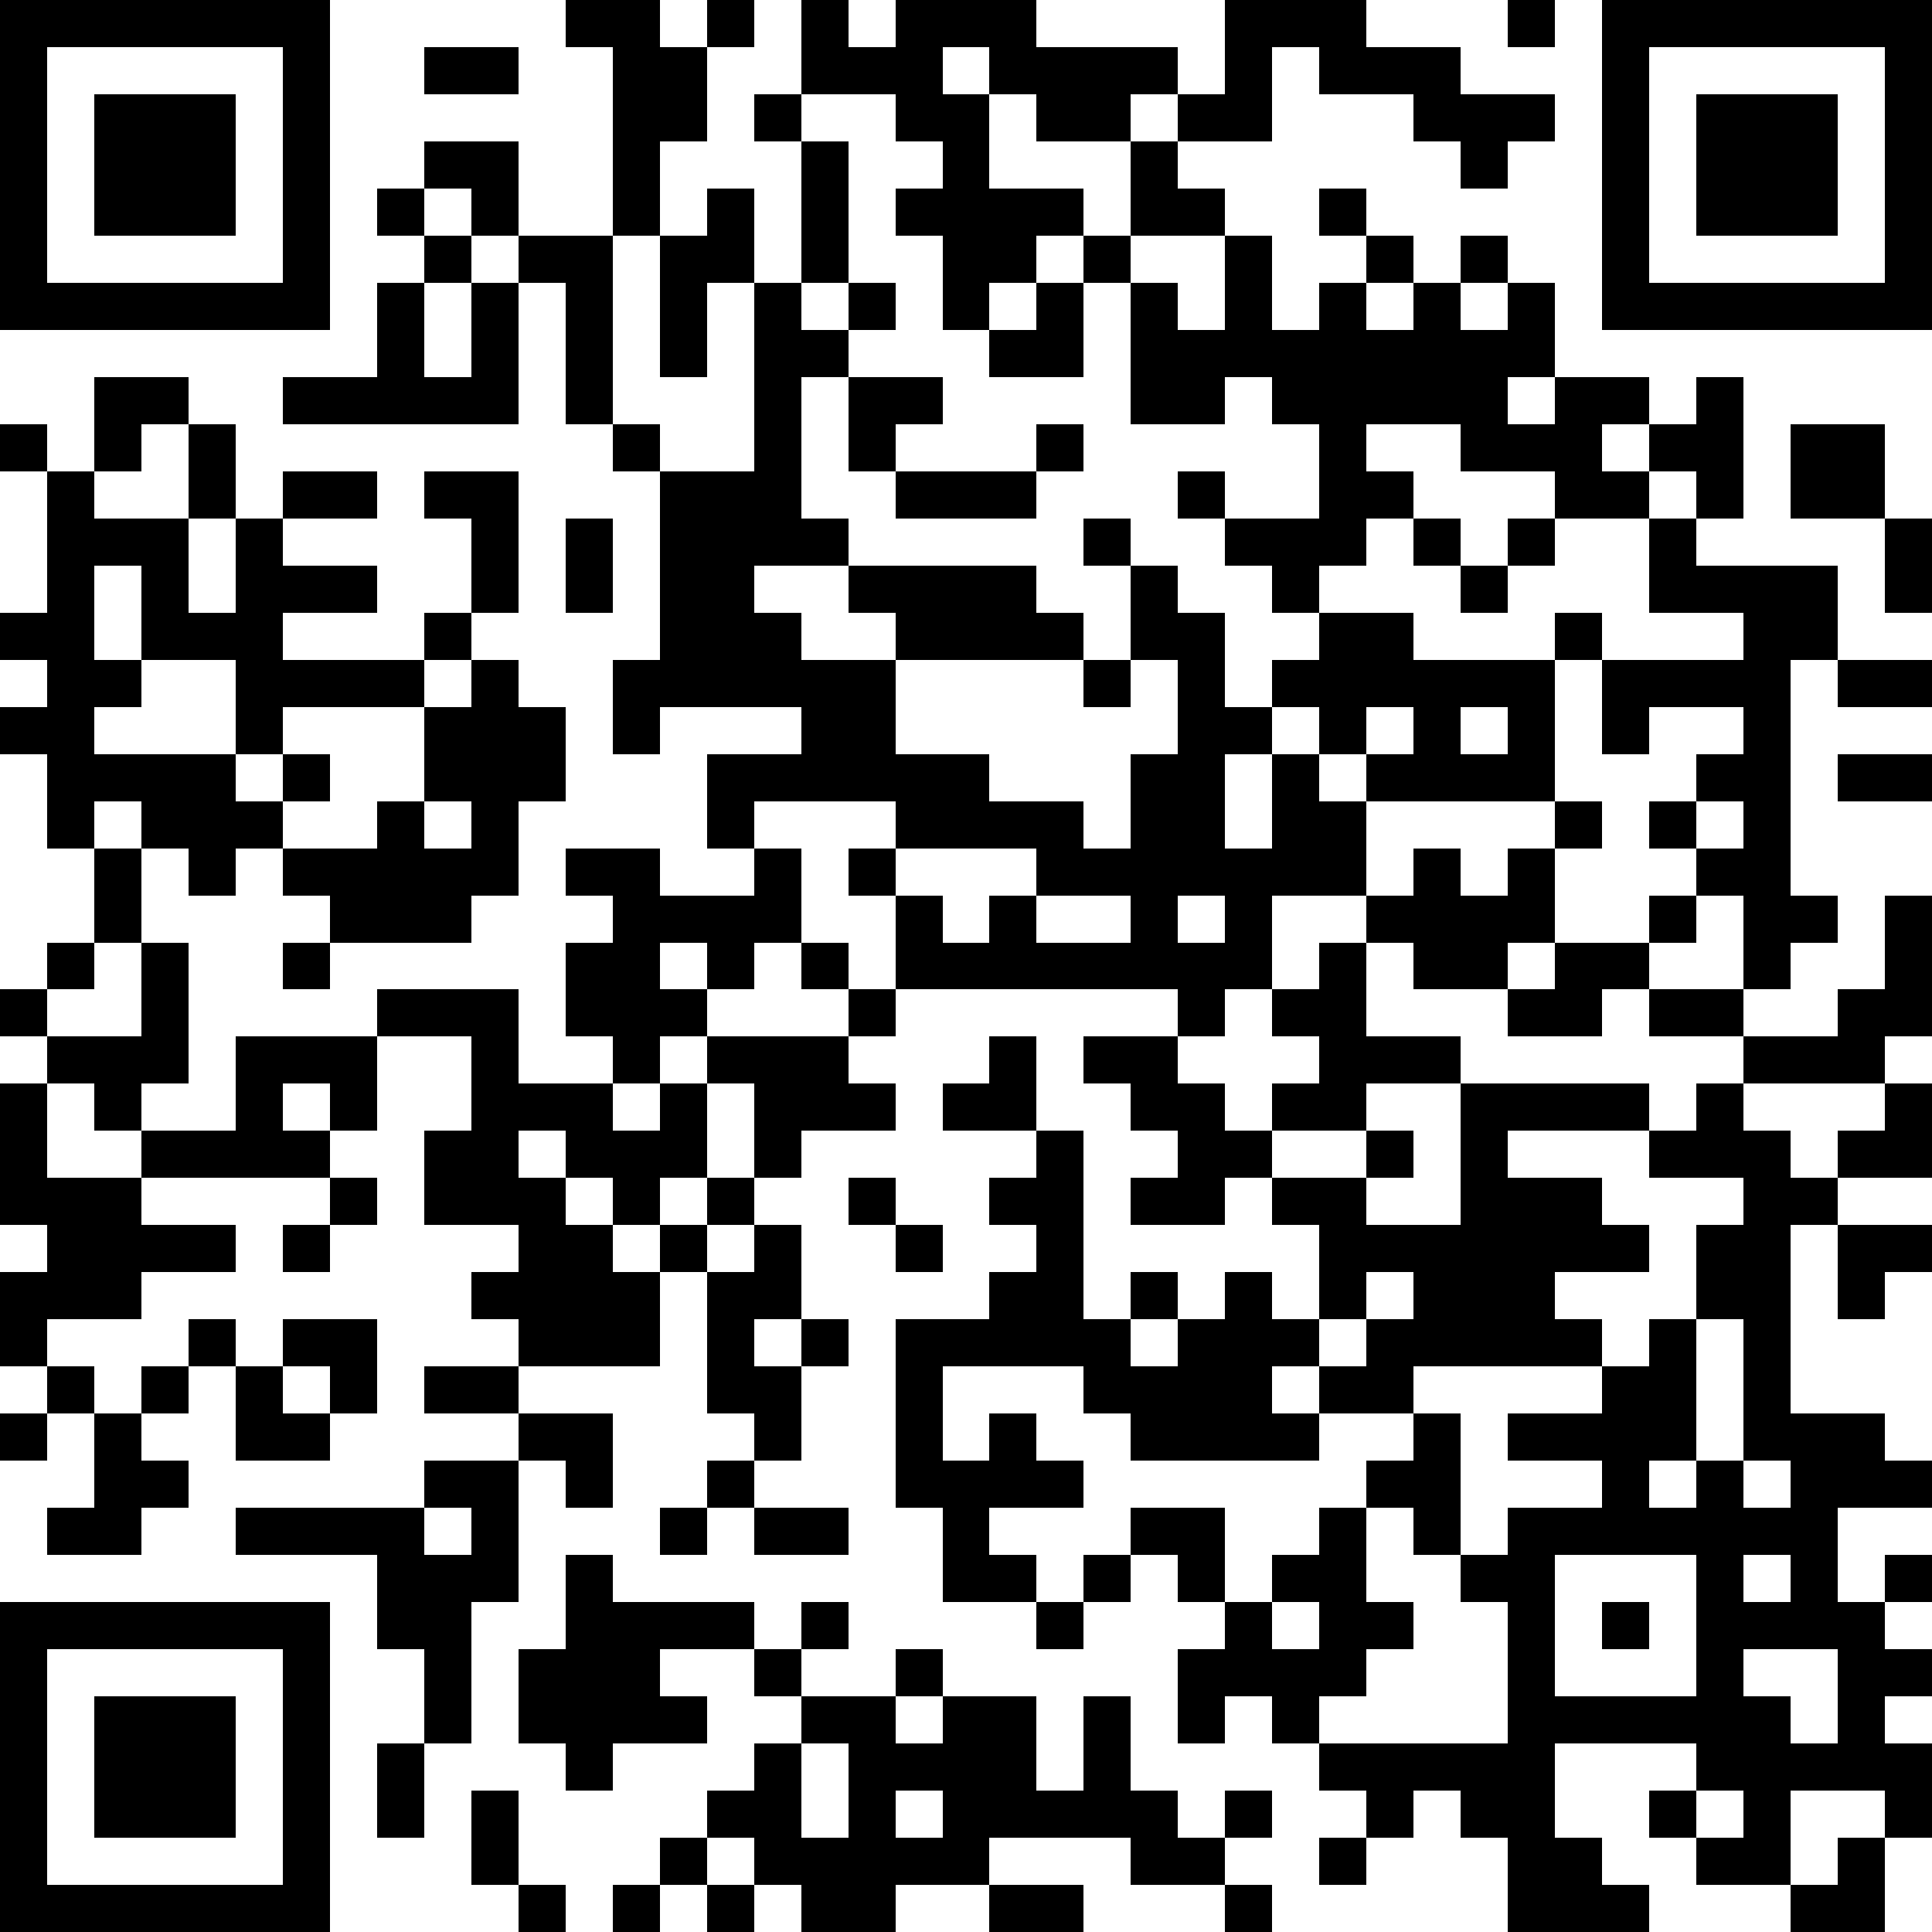 <svg xmlns="http://www.w3.org/2000/svg" xmlns:xlink="http://www.w3.org/1999/xlink" version="1.1" shape-rendering="crispEdges" viewBox="0 0 41 41"><rect x="0" y="0" height="41" width="41" fill="#FFF"/><rect x="0" y="0" height="1" width="7" fill="#000"/><rect x="12" y="0" height="1" width="2" fill="#000"/><rect x="15" y="0" height="1" width="1" fill="#000"/><rect x="17" y="0" height="2" width="1" fill="#000"/><rect x="19" y="0" height="1" width="3" fill="#000"/><rect x="26" y="0" height="1" width="3" fill="#000"/><rect x="32" y="0" height="1" width="1" fill="#000"/><rect x="34" y="0" height="1" width="7" fill="#000"/><rect x="0" y="1" height="6" width="1" fill="#000"/><rect x="6" y="1" height="6" width="1" fill="#000"/><rect x="9" y="1" height="1" width="2" fill="#000"/><rect x="13" y="1" height="2" width="2" fill="#000"/><rect x="18" y="1" height="1" width="2" fill="#000"/><rect x="21" y="1" height="1" width="4" fill="#000"/><rect x="26" y="1" height="2" width="1" fill="#000"/><rect x="28" y="1" height="1" width="3" fill="#000"/><rect x="34" y="1" height="6" width="1" fill="#000"/><rect x="40" y="1" height="6" width="1" fill="#000"/><rect x="2" y="2" height="3" width="3" fill="#000"/><rect x="16" y="2" height="1" width="1" fill="#000"/><rect x="19" y="2" height="1" width="2" fill="#000"/><rect x="22" y="2" height="1" width="2" fill="#000"/><rect x="25" y="2" height="1" width="1" fill="#000"/><rect x="30" y="2" height="1" width="3" fill="#000"/><rect x="36" y="2" height="3" width="3" fill="#000"/><rect x="9" y="3" height="1" width="2" fill="#000"/><rect x="13" y="3" height="2" width="1" fill="#000"/><rect x="17" y="3" height="3" width="1" fill="#000"/><rect x="20" y="3" height="4" width="1" fill="#000"/><rect x="24" y="3" height="2" width="1" fill="#000"/><rect x="31" y="3" height="1" width="1" fill="#000"/><rect x="8" y="4" height="1" width="1" fill="#000"/><rect x="10" y="4" height="1" width="1" fill="#000"/><rect x="15" y="4" height="2" width="1" fill="#000"/><rect x="19" y="4" height="1" width="1" fill="#000"/><rect x="21" y="4" height="1" width="2" fill="#000"/><rect x="25" y="4" height="1" width="1" fill="#000"/><rect x="28" y="4" height="1" width="1" fill="#000"/><rect x="9" y="5" height="1" width="1" fill="#000"/><rect x="11" y="5" height="1" width="2" fill="#000"/><rect x="14" y="5" height="3" width="1" fill="#000"/><rect x="21" y="5" height="1" width="1" fill="#000"/><rect x="23" y="5" height="1" width="1" fill="#000"/><rect x="26" y="5" height="3" width="1" fill="#000"/><rect x="29" y="5" height="1" width="1" fill="#000"/><rect x="31" y="5" height="1" width="1" fill="#000"/><rect x="1" y="6" height="1" width="5" fill="#000"/><rect x="8" y="6" height="3" width="1" fill="#000"/><rect x="10" y="6" height="3" width="1" fill="#000"/><rect x="12" y="6" height="3" width="1" fill="#000"/><rect x="16" y="6" height="6" width="1" fill="#000"/><rect x="18" y="6" height="1" width="1" fill="#000"/><rect x="22" y="6" height="2" width="1" fill="#000"/><rect x="24" y="6" height="3" width="1" fill="#000"/><rect x="28" y="6" height="6" width="1" fill="#000"/><rect x="30" y="6" height="3" width="1" fill="#000"/><rect x="32" y="6" height="2" width="1" fill="#000"/><rect x="35" y="6" height="1" width="5" fill="#000"/><rect x="17" y="7" height="1" width="1" fill="#000"/><rect x="21" y="7" height="1" width="1" fill="#000"/><rect x="25" y="7" height="2" width="1" fill="#000"/><rect x="27" y="7" height="2" width="1" fill="#000"/><rect x="29" y="7" height="2" width="1" fill="#000"/><rect x="31" y="7" height="3" width="1" fill="#000"/><rect x="2" y="8" height="1" width="2" fill="#000"/><rect x="6" y="8" height="1" width="2" fill="#000"/><rect x="9" y="8" height="1" width="1" fill="#000"/><rect x="18" y="8" height="1" width="2" fill="#000"/><rect x="33" y="8" height="1" width="2" fill="#000"/><rect x="36" y="8" height="3" width="1" fill="#000"/><rect x="0" y="9" height="1" width="1" fill="#000"/><rect x="2" y="9" height="1" width="1" fill="#000"/><rect x="4" y="9" height="2" width="1" fill="#000"/><rect x="13" y="9" height="1" width="1" fill="#000"/><rect x="18" y="9" height="1" width="1" fill="#000"/><rect x="22" y="9" height="1" width="1" fill="#000"/><rect x="32" y="9" height="1" width="2" fill="#000"/><rect x="35" y="9" height="1" width="1" fill="#000"/><rect x="38" y="9" height="2" width="2" fill="#000"/><rect x="1" y="10" height="8" width="1" fill="#000"/><rect x="6" y="10" height="1" width="2" fill="#000"/><rect x="9" y="10" height="1" width="2" fill="#000"/><rect x="14" y="10" height="5" width="2" fill="#000"/><rect x="19" y="10" height="1" width="3" fill="#000"/><rect x="25" y="10" height="1" width="1" fill="#000"/><rect x="29" y="10" height="1" width="1" fill="#000"/><rect x="33" y="10" height="1" width="2" fill="#000"/><rect x="2" y="11" height="1" width="2" fill="#000"/><rect x="5" y="11" height="5" width="1" fill="#000"/><rect x="10" y="11" height="2" width="1" fill="#000"/><rect x="12" y="11" height="2" width="1" fill="#000"/><rect x="17" y="11" height="1" width="1" fill="#000"/><rect x="23" y="11" height="1" width="1" fill="#000"/><rect x="26" y="11" height="1" width="2" fill="#000"/><rect x="30" y="11" height="1" width="1" fill="#000"/><rect x="32" y="11" height="1" width="1" fill="#000"/><rect x="35" y="11" height="2" width="1" fill="#000"/><rect x="40" y="11" height="2" width="1" fill="#000"/><rect x="3" y="12" height="2" width="1" fill="#000"/><rect x="6" y="12" height="1" width="2" fill="#000"/><rect x="18" y="12" height="1" width="4" fill="#000"/><rect x="24" y="12" height="2" width="1" fill="#000"/><rect x="27" y="12" height="1" width="1" fill="#000"/><rect x="31" y="12" height="1" width="1" fill="#000"/><rect x="36" y="12" height="1" width="3" fill="#000"/><rect x="0" y="13" height="1" width="1" fill="#000"/><rect x="4" y="13" height="1" width="1" fill="#000"/><rect x="9" y="13" height="1" width="1" fill="#000"/><rect x="16" y="13" height="2" width="1" fill="#000"/><rect x="19" y="13" height="1" width="4" fill="#000"/><rect x="25" y="13" height="6" width="1" fill="#000"/><rect x="28" y="13" height="2" width="2" fill="#000"/><rect x="33" y="13" height="1" width="1" fill="#000"/><rect x="37" y="13" height="1" width="2" fill="#000"/><rect x="2" y="14" height="1" width="1" fill="#000"/><rect x="6" y="14" height="1" width="3" fill="#000"/><rect x="10" y="14" height="5" width="1" fill="#000"/><rect x="13" y="14" height="2" width="1" fill="#000"/><rect x="17" y="14" height="3" width="2" fill="#000"/><rect x="23" y="14" height="1" width="1" fill="#000"/><rect x="27" y="14" height="1" width="1" fill="#000"/><rect x="30" y="14" height="1" width="3" fill="#000"/><rect x="34" y="14" height="1" width="4" fill="#000"/><rect x="39" y="14" height="1" width="2" fill="#000"/><rect x="0" y="15" height="1" width="1" fill="#000"/><rect x="9" y="15" height="2" width="1" fill="#000"/><rect x="11" y="15" height="2" width="1" fill="#000"/><rect x="26" y="15" height="1" width="1" fill="#000"/><rect x="28" y="15" height="1" width="1" fill="#000"/><rect x="30" y="15" height="2" width="1" fill="#000"/><rect x="32" y="15" height="2" width="1" fill="#000"/><rect x="34" y="15" height="1" width="1" fill="#000"/><rect x="37" y="15" height="6" width="1" fill="#000"/><rect x="2" y="16" height="1" width="3" fill="#000"/><rect x="6" y="16" height="1" width="1" fill="#000"/><rect x="15" y="16" height="1" width="2" fill="#000"/><rect x="19" y="16" height="2" width="2" fill="#000"/><rect x="24" y="16" height="5" width="1" fill="#000"/><rect x="27" y="16" height="3" width="1" fill="#000"/><rect x="29" y="16" height="1" width="1" fill="#000"/><rect x="31" y="16" height="1" width="1" fill="#000"/><rect x="36" y="16" height="1" width="1" fill="#000"/><rect x="39" y="16" height="1" width="2" fill="#000"/><rect x="3" y="17" height="1" width="3" fill="#000"/><rect x="8" y="17" height="3" width="1" fill="#000"/><rect x="15" y="17" height="1" width="1" fill="#000"/><rect x="21" y="17" height="1" width="2" fill="#000"/><rect x="28" y="17" height="2" width="1" fill="#000"/><rect x="33" y="17" height="1" width="1" fill="#000"/><rect x="35" y="17" height="1" width="1" fill="#000"/><rect x="2" y="18" height="2" width="1" fill="#000"/><rect x="4" y="18" height="1" width="1" fill="#000"/><rect x="6" y="18" height="1" width="2" fill="#000"/><rect x="9" y="18" height="2" width="1" fill="#000"/><rect x="12" y="18" height="1" width="2" fill="#000"/><rect x="16" y="18" height="2" width="1" fill="#000"/><rect x="18" y="18" height="1" width="1" fill="#000"/><rect x="22" y="18" height="1" width="2" fill="#000"/><rect x="26" y="18" height="3" width="1" fill="#000"/><rect x="30" y="18" height="3" width="1" fill="#000"/><rect x="32" y="18" height="2" width="1" fill="#000"/><rect x="36" y="18" height="1" width="1" fill="#000"/><rect x="7" y="19" height="1" width="1" fill="#000"/><rect x="13" y="19" height="1" width="3" fill="#000"/><rect x="19" y="19" height="2" width="1" fill="#000"/><rect x="21" y="19" height="2" width="1" fill="#000"/><rect x="29" y="19" height="1" width="1" fill="#000"/><rect x="31" y="19" height="2" width="1" fill="#000"/><rect x="35" y="19" height="1" width="1" fill="#000"/><rect x="38" y="19" height="1" width="1" fill="#000"/><rect x="40" y="19" height="3" width="1" fill="#000"/><rect x="1" y="20" height="1" width="1" fill="#000"/><rect x="3" y="20" height="3" width="1" fill="#000"/><rect x="6" y="20" height="1" width="1" fill="#000"/><rect x="12" y="20" height="2" width="2" fill="#000"/><rect x="15" y="20" height="1" width="1" fill="#000"/><rect x="17" y="20" height="1" width="1" fill="#000"/><rect x="20" y="20" height="1" width="1" fill="#000"/><rect x="22" y="20" height="1" width="2" fill="#000"/><rect x="25" y="20" height="2" width="1" fill="#000"/><rect x="28" y="20" height="4" width="1" fill="#000"/><rect x="33" y="20" height="1" width="2" fill="#000"/><rect x="0" y="21" height="1" width="1" fill="#000"/><rect x="8" y="21" height="1" width="3" fill="#000"/><rect x="14" y="21" height="1" width="1" fill="#000"/><rect x="18" y="21" height="1" width="1" fill="#000"/><rect x="27" y="21" height="1" width="1" fill="#000"/><rect x="32" y="21" height="1" width="2" fill="#000"/><rect x="35" y="21" height="1" width="2" fill="#000"/><rect x="39" y="21" height="2" width="1" fill="#000"/><rect x="1" y="22" height="1" width="2" fill="#000"/><rect x="5" y="22" height="1" width="3" fill="#000"/><rect x="10" y="22" height="4" width="1" fill="#000"/><rect x="13" y="22" height="1" width="1" fill="#000"/><rect x="15" y="22" height="1" width="3" fill="#000"/><rect x="21" y="22" height="2" width="1" fill="#000"/><rect x="23" y="22" height="1" width="2" fill="#000"/><rect x="29" y="22" height="1" width="2" fill="#000"/><rect x="37" y="22" height="1" width="2" fill="#000"/><rect x="0" y="23" height="3" width="1" fill="#000"/><rect x="2" y="23" height="1" width="1" fill="#000"/><rect x="5" y="23" height="2" width="1" fill="#000"/><rect x="7" y="23" height="1" width="1" fill="#000"/><rect x="11" y="23" height="1" width="2" fill="#000"/><rect x="14" y="23" height="2" width="1" fill="#000"/><rect x="16" y="23" height="1" width="3" fill="#000"/><rect x="20" y="23" height="1" width="1" fill="#000"/><rect x="24" y="23" height="1" width="2" fill="#000"/><rect x="27" y="23" height="1" width="1" fill="#000"/><rect x="31" y="23" height="1" width="4" fill="#000"/><rect x="36" y="23" height="2" width="1" fill="#000"/><rect x="40" y="23" height="2" width="1" fill="#000"/><rect x="3" y="24" height="1" width="2" fill="#000"/><rect x="6" y="24" height="1" width="1" fill="#000"/><rect x="9" y="24" height="2" width="1" fill="#000"/><rect x="12" y="24" height="1" width="2" fill="#000"/><rect x="16" y="24" height="1" width="1" fill="#000"/><rect x="22" y="24" height="5" width="1" fill="#000"/><rect x="25" y="24" height="1" width="2" fill="#000"/><rect x="29" y="24" height="1" width="1" fill="#000"/><rect x="31" y="24" height="5" width="1" fill="#000"/><rect x="35" y="24" height="1" width="1" fill="#000"/><rect x="37" y="24" height="7" width="1" fill="#000"/><rect x="39" y="24" height="1" width="1" fill="#000"/><rect x="1" y="25" height="3" width="2" fill="#000"/><rect x="7" y="25" height="1" width="1" fill="#000"/><rect x="11" y="25" height="4" width="1" fill="#000"/><rect x="13" y="25" height="1" width="1" fill="#000"/><rect x="15" y="25" height="1" width="1" fill="#000"/><rect x="18" y="25" height="1" width="1" fill="#000"/><rect x="21" y="25" height="1" width="1" fill="#000"/><rect x="24" y="25" height="1" width="2" fill="#000"/><rect x="27" y="25" height="1" width="2" fill="#000"/><rect x="32" y="25" height="2" width="2" fill="#000"/><rect x="38" y="25" height="1" width="1" fill="#000"/><rect x="3" y="26" height="1" width="2" fill="#000"/><rect x="6" y="26" height="1" width="1" fill="#000"/><rect x="12" y="26" height="3" width="1" fill="#000"/><rect x="14" y="26" height="1" width="1" fill="#000"/><rect x="16" y="26" height="2" width="1" fill="#000"/><rect x="19" y="26" height="1" width="1" fill="#000"/><rect x="28" y="26" height="1" width="3" fill="#000"/><rect x="34" y="26" height="1" width="1" fill="#000"/><rect x="36" y="26" height="2" width="1" fill="#000"/><rect x="39" y="26" height="1" width="2" fill="#000"/><rect x="0" y="27" height="2" width="1" fill="#000"/><rect x="10" y="27" height="1" width="1" fill="#000"/><rect x="13" y="27" height="2" width="1" fill="#000"/><rect x="15" y="27" height="3" width="1" fill="#000"/><rect x="21" y="27" height="2" width="1" fill="#000"/><rect x="24" y="27" height="1" width="1" fill="#000"/><rect x="26" y="27" height="4" width="1" fill="#000"/><rect x="28" y="27" height="1" width="1" fill="#000"/><rect x="30" y="27" height="2" width="1" fill="#000"/><rect x="32" y="27" height="2" width="1" fill="#000"/><rect x="39" y="27" height="1" width="1" fill="#000"/><rect x="4" y="28" height="1" width="1" fill="#000"/><rect x="6" y="28" height="1" width="2" fill="#000"/><rect x="17" y="28" height="1" width="1" fill="#000"/><rect x="19" y="28" height="1" width="2" fill="#000"/><rect x="23" y="28" height="2" width="1" fill="#000"/><rect x="25" y="28" height="3" width="1" fill="#000"/><rect x="27" y="28" height="1" width="1" fill="#000"/><rect x="29" y="28" height="2" width="1" fill="#000"/><rect x="33" y="28" height="1" width="1" fill="#000"/><rect x="35" y="28" height="3" width="1" fill="#000"/><rect x="1" y="29" height="1" width="1" fill="#000"/><rect x="3" y="29" height="1" width="1" fill="#000"/><rect x="5" y="29" height="2" width="1" fill="#000"/><rect x="7" y="29" height="1" width="1" fill="#000"/><rect x="9" y="29" height="1" width="2" fill="#000"/><rect x="16" y="29" height="2" width="1" fill="#000"/><rect x="19" y="29" height="3" width="1" fill="#000"/><rect x="24" y="29" height="2" width="1" fill="#000"/><rect x="28" y="29" height="1" width="1" fill="#000"/><rect x="34" y="29" height="4" width="1" fill="#000"/><rect x="0" y="30" height="1" width="1" fill="#000"/><rect x="2" y="30" height="3" width="1" fill="#000"/><rect x="6" y="30" height="1" width="1" fill="#000"/><rect x="11" y="30" height="1" width="2" fill="#000"/><rect x="21" y="30" height="2" width="1" fill="#000"/><rect x="27" y="30" height="1" width="1" fill="#000"/><rect x="30" y="30" height="3" width="1" fill="#000"/><rect x="32" y="30" height="1" width="2" fill="#000"/><rect x="38" y="30" height="2" width="2" fill="#000"/><rect x="3" y="31" height="1" width="1" fill="#000"/><rect x="9" y="31" height="1" width="2" fill="#000"/><rect x="12" y="31" height="1" width="1" fill="#000"/><rect x="15" y="31" height="1" width="1" fill="#000"/><rect x="20" y="31" height="3" width="1" fill="#000"/><rect x="22" y="31" height="1" width="1" fill="#000"/><rect x="29" y="31" height="1" width="1" fill="#000"/><rect x="36" y="31" height="7" width="1" fill="#000"/><rect x="40" y="31" height="1" width="1" fill="#000"/><rect x="1" y="32" height="1" width="1" fill="#000"/><rect x="5" y="32" height="1" width="4" fill="#000"/><rect x="10" y="32" height="2" width="1" fill="#000"/><rect x="14" y="32" height="1" width="1" fill="#000"/><rect x="16" y="32" height="1" width="2" fill="#000"/><rect x="24" y="32" height="1" width="2" fill="#000"/><rect x="28" y="32" height="4" width="1" fill="#000"/><rect x="32" y="32" height="1" width="2" fill="#000"/><rect x="35" y="32" height="1" width="1" fill="#000"/><rect x="37" y="32" height="1" width="2" fill="#000"/><rect x="8" y="33" height="2" width="2" fill="#000"/><rect x="12" y="33" height="5" width="1" fill="#000"/><rect x="21" y="33" height="1" width="1" fill="#000"/><rect x="23" y="33" height="1" width="1" fill="#000"/><rect x="25" y="33" height="1" width="1" fill="#000"/><rect x="27" y="33" height="1" width="1" fill="#000"/><rect x="31" y="33" height="1" width="2" fill="#000"/><rect x="38" y="33" height="2" width="1" fill="#000"/><rect x="40" y="33" height="1" width="1" fill="#000"/><rect x="0" y="34" height="1" width="7" fill="#000"/><rect x="13" y="34" height="1" width="3" fill="#000"/><rect x="17" y="34" height="1" width="1" fill="#000"/><rect x="22" y="34" height="1" width="1" fill="#000"/><rect x="26" y="34" height="2" width="1" fill="#000"/><rect x="29" y="34" height="1" width="1" fill="#000"/><rect x="32" y="34" height="7" width="1" fill="#000"/><rect x="34" y="34" height="1" width="1" fill="#000"/><rect x="37" y="34" height="1" width="1" fill="#000"/><rect x="39" y="34" height="4" width="1" fill="#000"/><rect x="0" y="35" height="6" width="1" fill="#000"/><rect x="6" y="35" height="6" width="1" fill="#000"/><rect x="9" y="35" height="2" width="1" fill="#000"/><rect x="11" y="35" height="2" width="1" fill="#000"/><rect x="13" y="35" height="2" width="1" fill="#000"/><rect x="16" y="35" height="1" width="1" fill="#000"/><rect x="19" y="35" height="1" width="1" fill="#000"/><rect x="25" y="35" height="2" width="1" fill="#000"/><rect x="27" y="35" height="2" width="1" fill="#000"/><rect x="40" y="35" height="1" width="1" fill="#000"/><rect x="2" y="36" height="3" width="3" fill="#000"/><rect x="14" y="36" height="1" width="1" fill="#000"/><rect x="17" y="36" height="1" width="2" fill="#000"/><rect x="20" y="36" height="3" width="2" fill="#000"/><rect x="23" y="36" height="3" width="1" fill="#000"/><rect x="33" y="36" height="1" width="3" fill="#000"/><rect x="37" y="36" height="4" width="1" fill="#000"/><rect x="8" y="37" height="2" width="1" fill="#000"/><rect x="16" y="37" height="3" width="1" fill="#000"/><rect x="18" y="37" height="1" width="2" fill="#000"/><rect x="28" y="37" height="1" width="4" fill="#000"/><rect x="38" y="37" height="1" width="1" fill="#000"/><rect x="40" y="37" height="2" width="1" fill="#000"/><rect x="10" y="38" height="2" width="1" fill="#000"/><rect x="15" y="38" height="1" width="1" fill="#000"/><rect x="18" y="38" height="3" width="1" fill="#000"/><rect x="22" y="38" height="1" width="1" fill="#000"/><rect x="24" y="38" height="2" width="1" fill="#000"/><rect x="26" y="38" height="1" width="1" fill="#000"/><rect x="29" y="38" height="1" width="1" fill="#000"/><rect x="31" y="38" height="1" width="1" fill="#000"/><rect x="35" y="38" height="1" width="1" fill="#000"/><rect x="14" y="39" height="1" width="1" fill="#000"/><rect x="17" y="39" height="2" width="1" fill="#000"/><rect x="19" y="39" height="1" width="2" fill="#000"/><rect x="25" y="39" height="1" width="1" fill="#000"/><rect x="28" y="39" height="1" width="1" fill="#000"/><rect x="33" y="39" height="2" width="1" fill="#000"/><rect x="36" y="39" height="1" width="1" fill="#000"/><rect x="39" y="39" height="2" width="1" fill="#000"/><rect x="1" y="40" height="1" width="5" fill="#000"/><rect x="11" y="40" height="1" width="1" fill="#000"/><rect x="13" y="40" height="1" width="1" fill="#000"/><rect x="15" y="40" height="1" width="1" fill="#000"/><rect x="21" y="40" height="1" width="2" fill="#000"/><rect x="26" y="40" height="1" width="1" fill="#000"/><rect x="34" y="40" height="1" width="1" fill="#000"/><rect x="38" y="40" height="1" width="1" fill="#000"/></svg>
